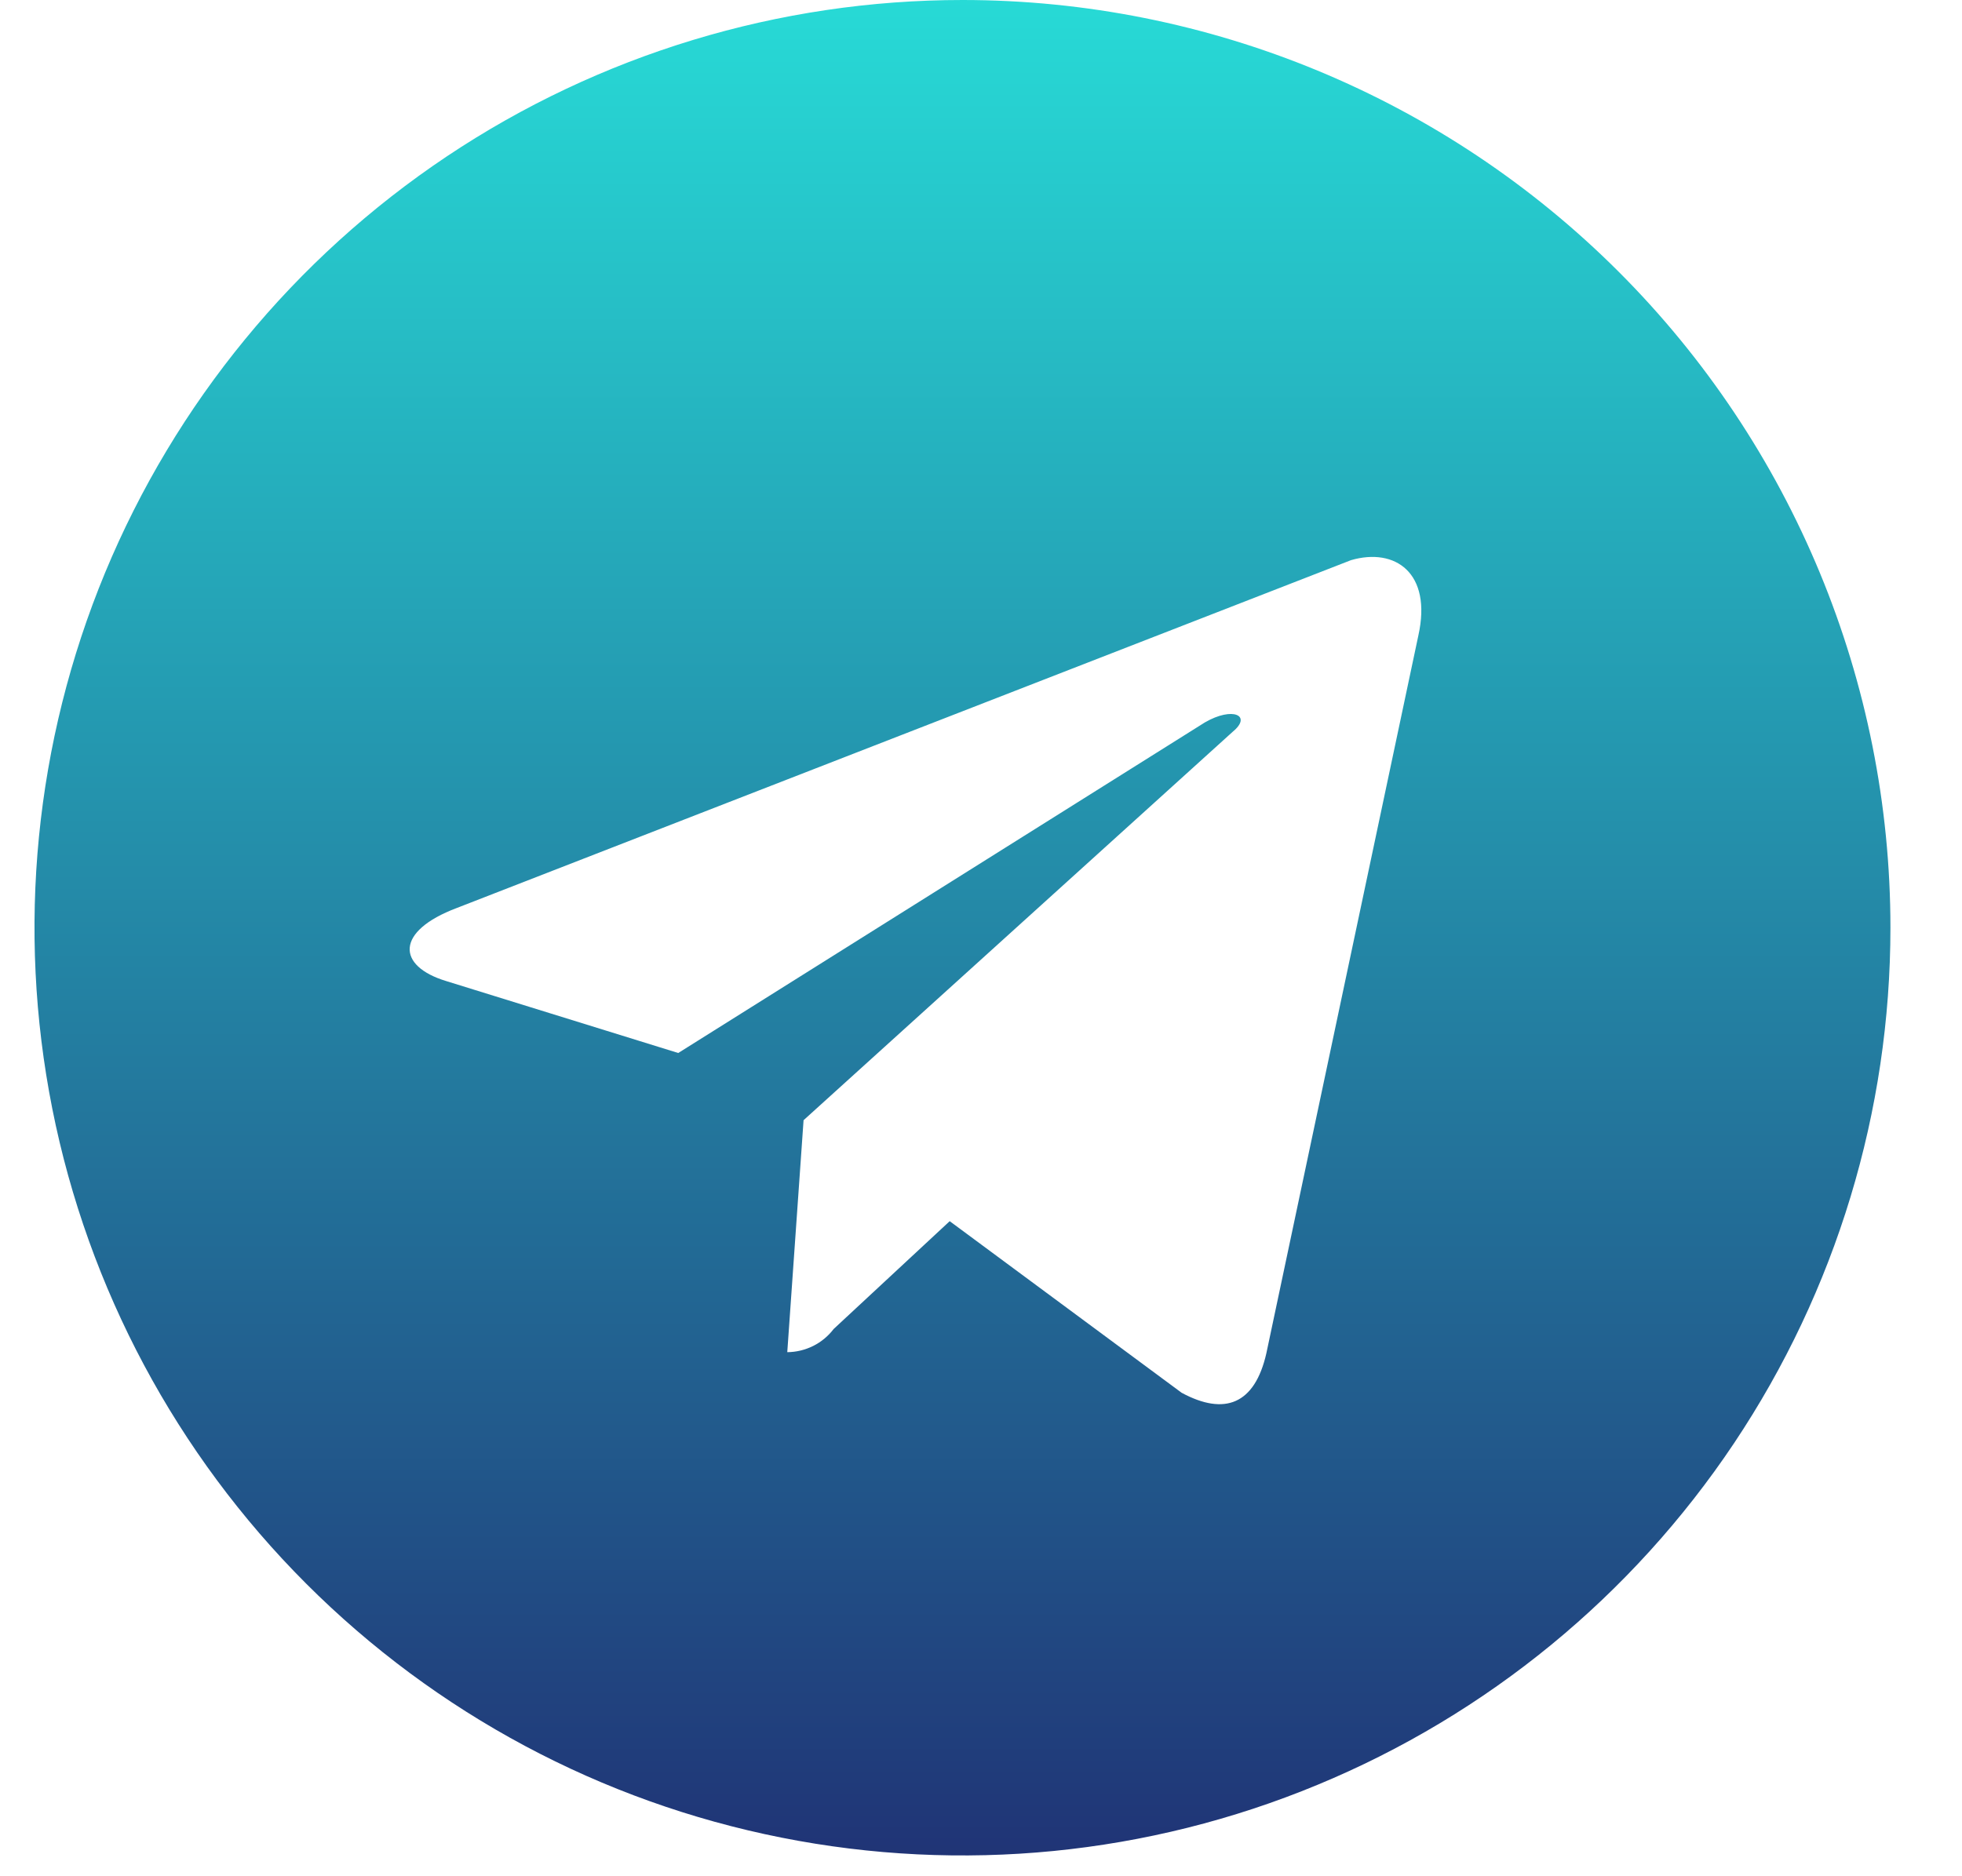 <?xml version="1.0" encoding="UTF-8"?> <svg xmlns="http://www.w3.org/2000/svg" width="23" height="22" viewBox="0 0 23 22" fill="none"><path d="M11.283 0C9.131 0 7.028 0.638 5.239 1.833C3.45 3.029 2.056 4.728 1.232 6.715C0.409 8.703 0.194 10.89 0.613 13C1.033 15.111 2.069 17.049 3.59 18.57C5.112 20.092 7.05 21.128 9.16 21.547C11.27 21.967 13.458 21.752 15.445 20.928C17.433 20.105 19.132 18.711 20.328 16.922C21.523 15.133 22.161 13.03 22.161 10.878C22.161 7.993 21.015 5.226 18.975 3.186C16.935 1.146 14.168 0 11.283 0ZM16.627 7.452L14.845 15.869C14.709 16.467 14.356 16.603 13.852 16.331L11.133 14.319L9.773 15.583C9.709 15.667 9.627 15.735 9.533 15.782C9.438 15.829 9.335 15.854 9.229 15.855L9.42 13.135L14.451 8.58C14.682 8.39 14.451 8.281 14.124 8.471L7.951 12.347L5.232 11.504C4.647 11.327 4.633 10.919 5.354 10.647L15.838 6.568C16.355 6.418 16.79 6.717 16.627 7.452Z" fill="url(#paint0_linear_181_159)"></path><defs><linearGradient id="paint0_linear_181_159" x1="11.283" y1="0" x2="11.283" y2="21.756" gradientUnits="userSpaceOnUse"><stop stop-color="#27DAD6"></stop><stop offset="1" stop-color="#203476"></stop></linearGradient></defs></svg> 